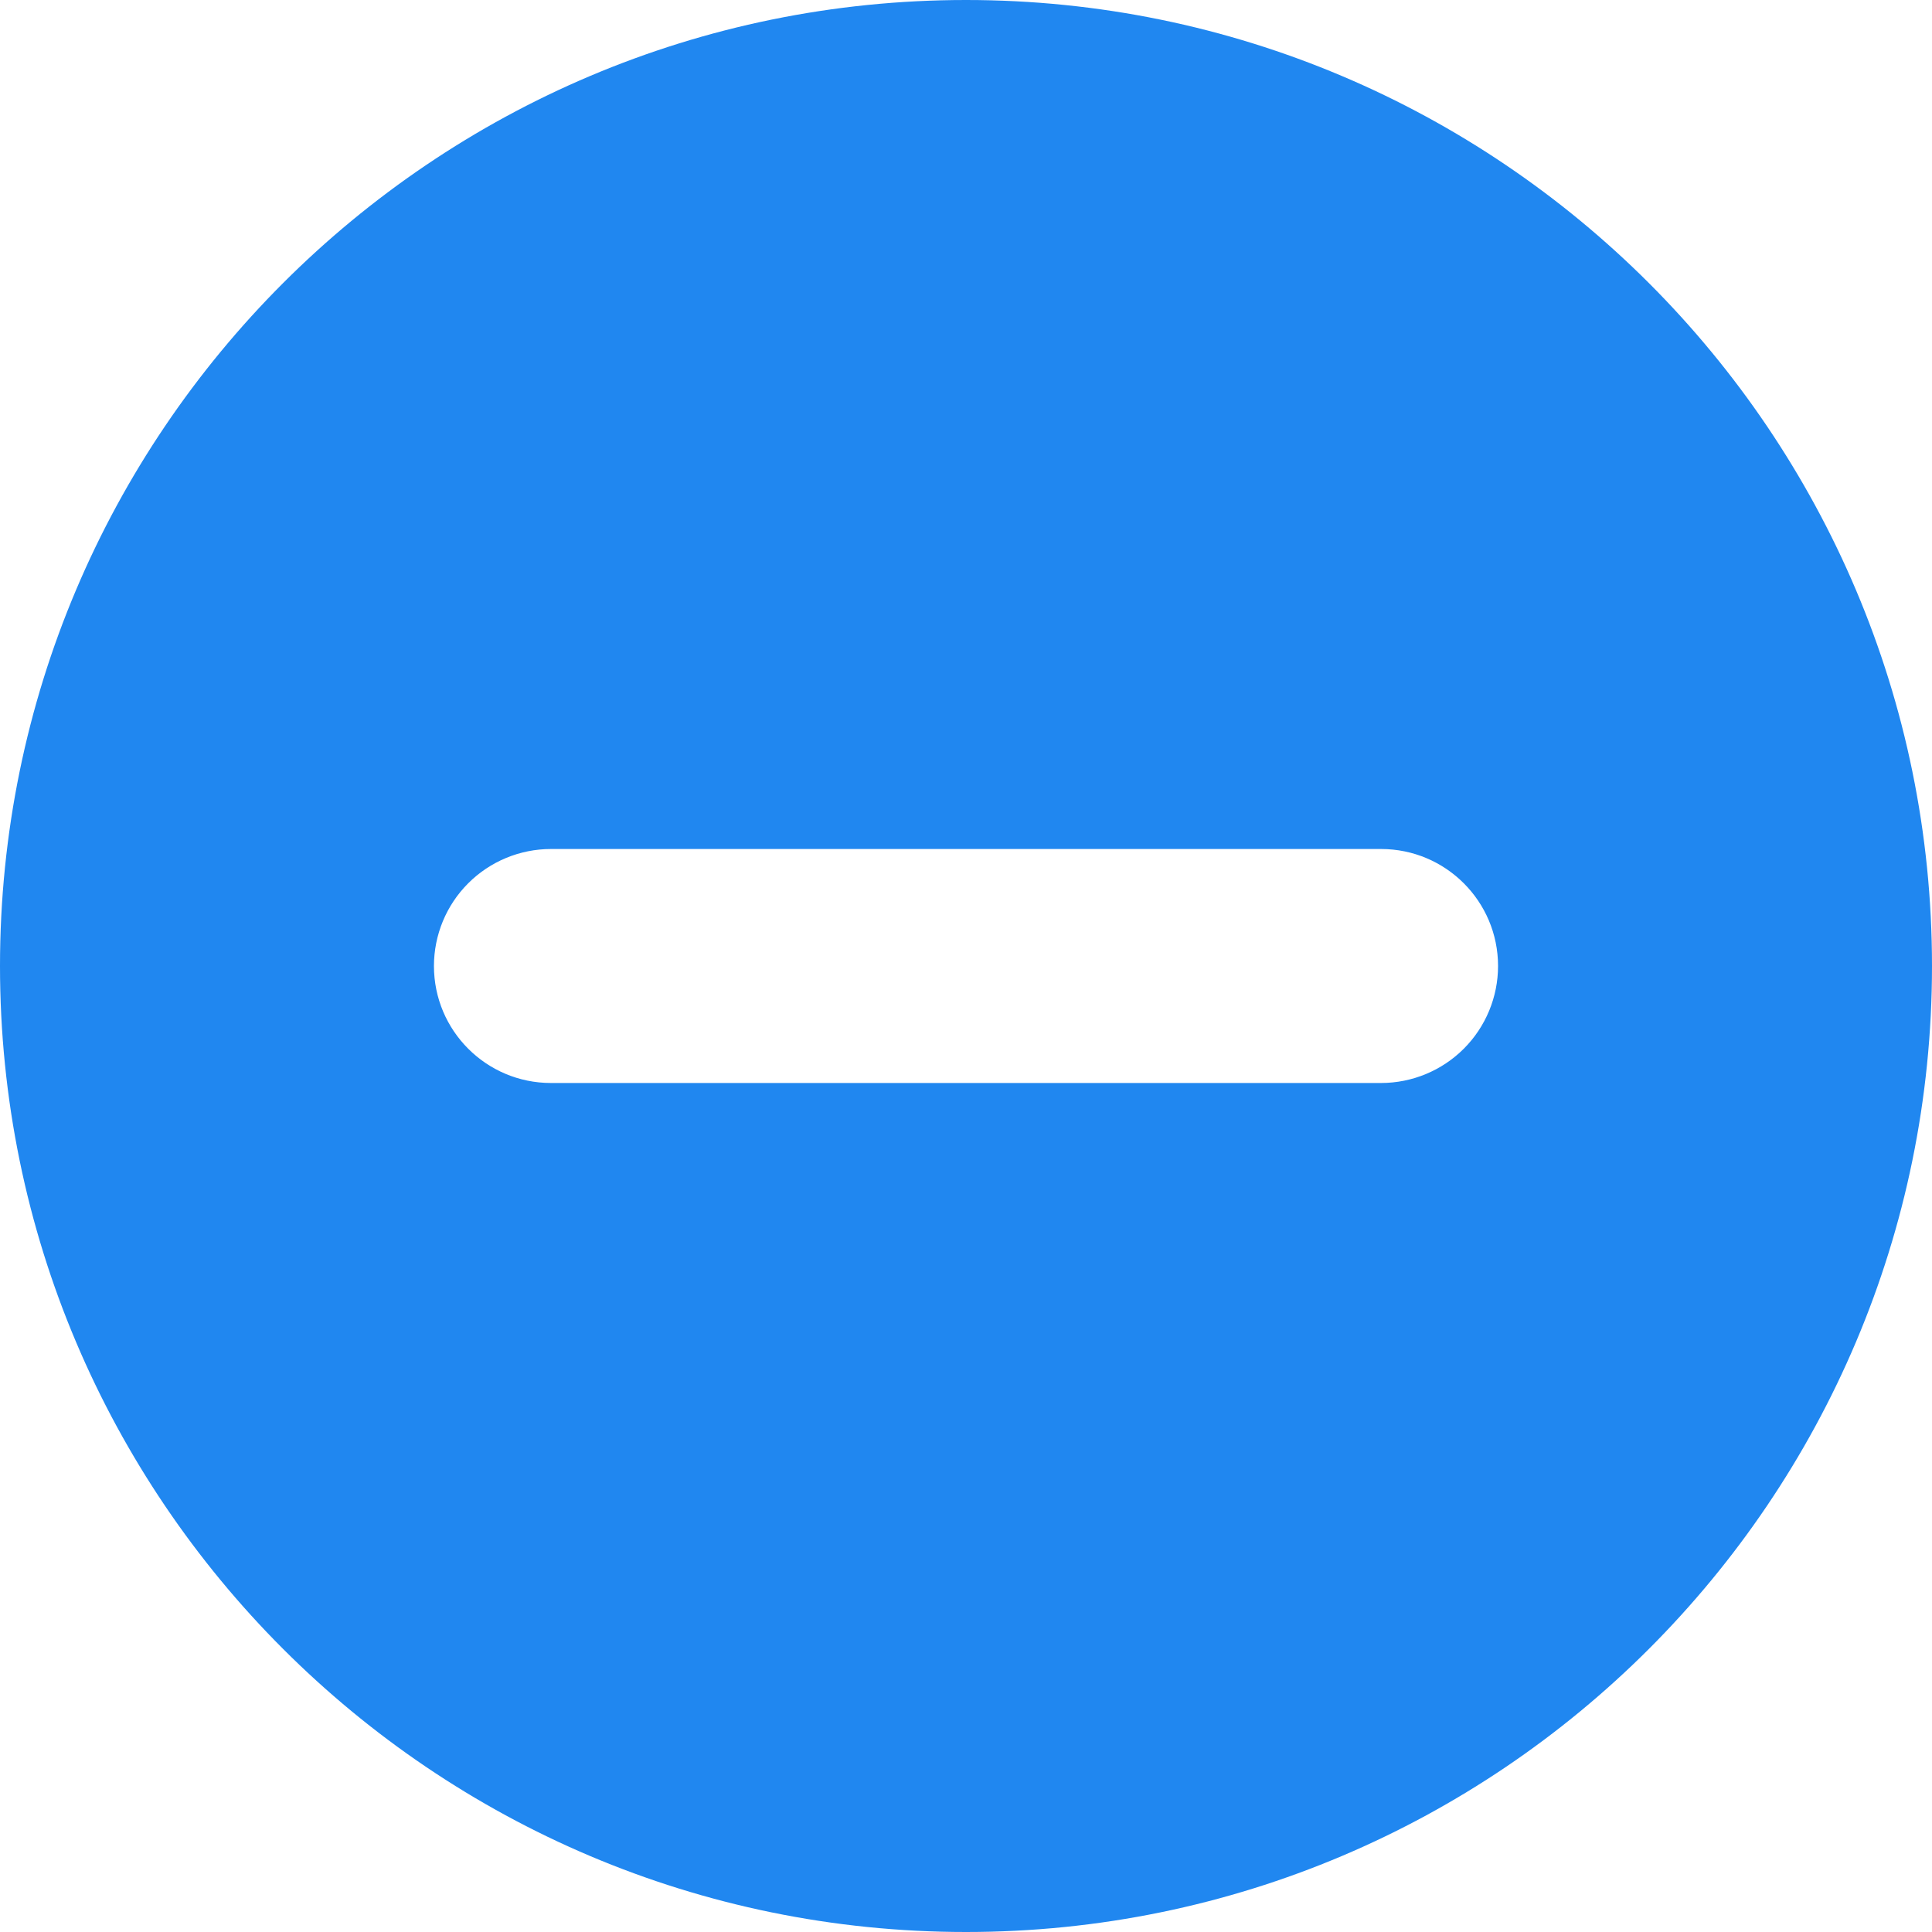 <svg width="36" height="36" viewBox="0 0 36 36" fill="none" xmlns="http://www.w3.org/2000/svg">
<g clip-path="url(#clip0_684_1274)">
<path fill-rule="evenodd" clip-rule="evenodd" d="M18 0C8.066 0 0 8.066 0 18C0 27.934 8.066 36 18 36C27.934 36 36 27.934 36 18C36 8.066 27.934 0 18 0ZM25.734 20.18C26.312 20.18 26.867 19.95 27.276 19.541C27.684 19.133 27.914 18.578 27.914 18C27.914 16.796 26.938 15.82 25.734 15.82H10.266C9.688 15.82 9.133 16.05 8.724 16.459C8.316 16.867 8.086 17.422 8.086 18C8.086 19.204 9.062 20.18 10.266 20.18H25.734Z" fill="#2087F0"/>
</g>
<defs>
<clipPath id="clip0_684_1274">
<rect width="36" height="36" fill="white"/>
</clipPath>
</defs>
</svg>
